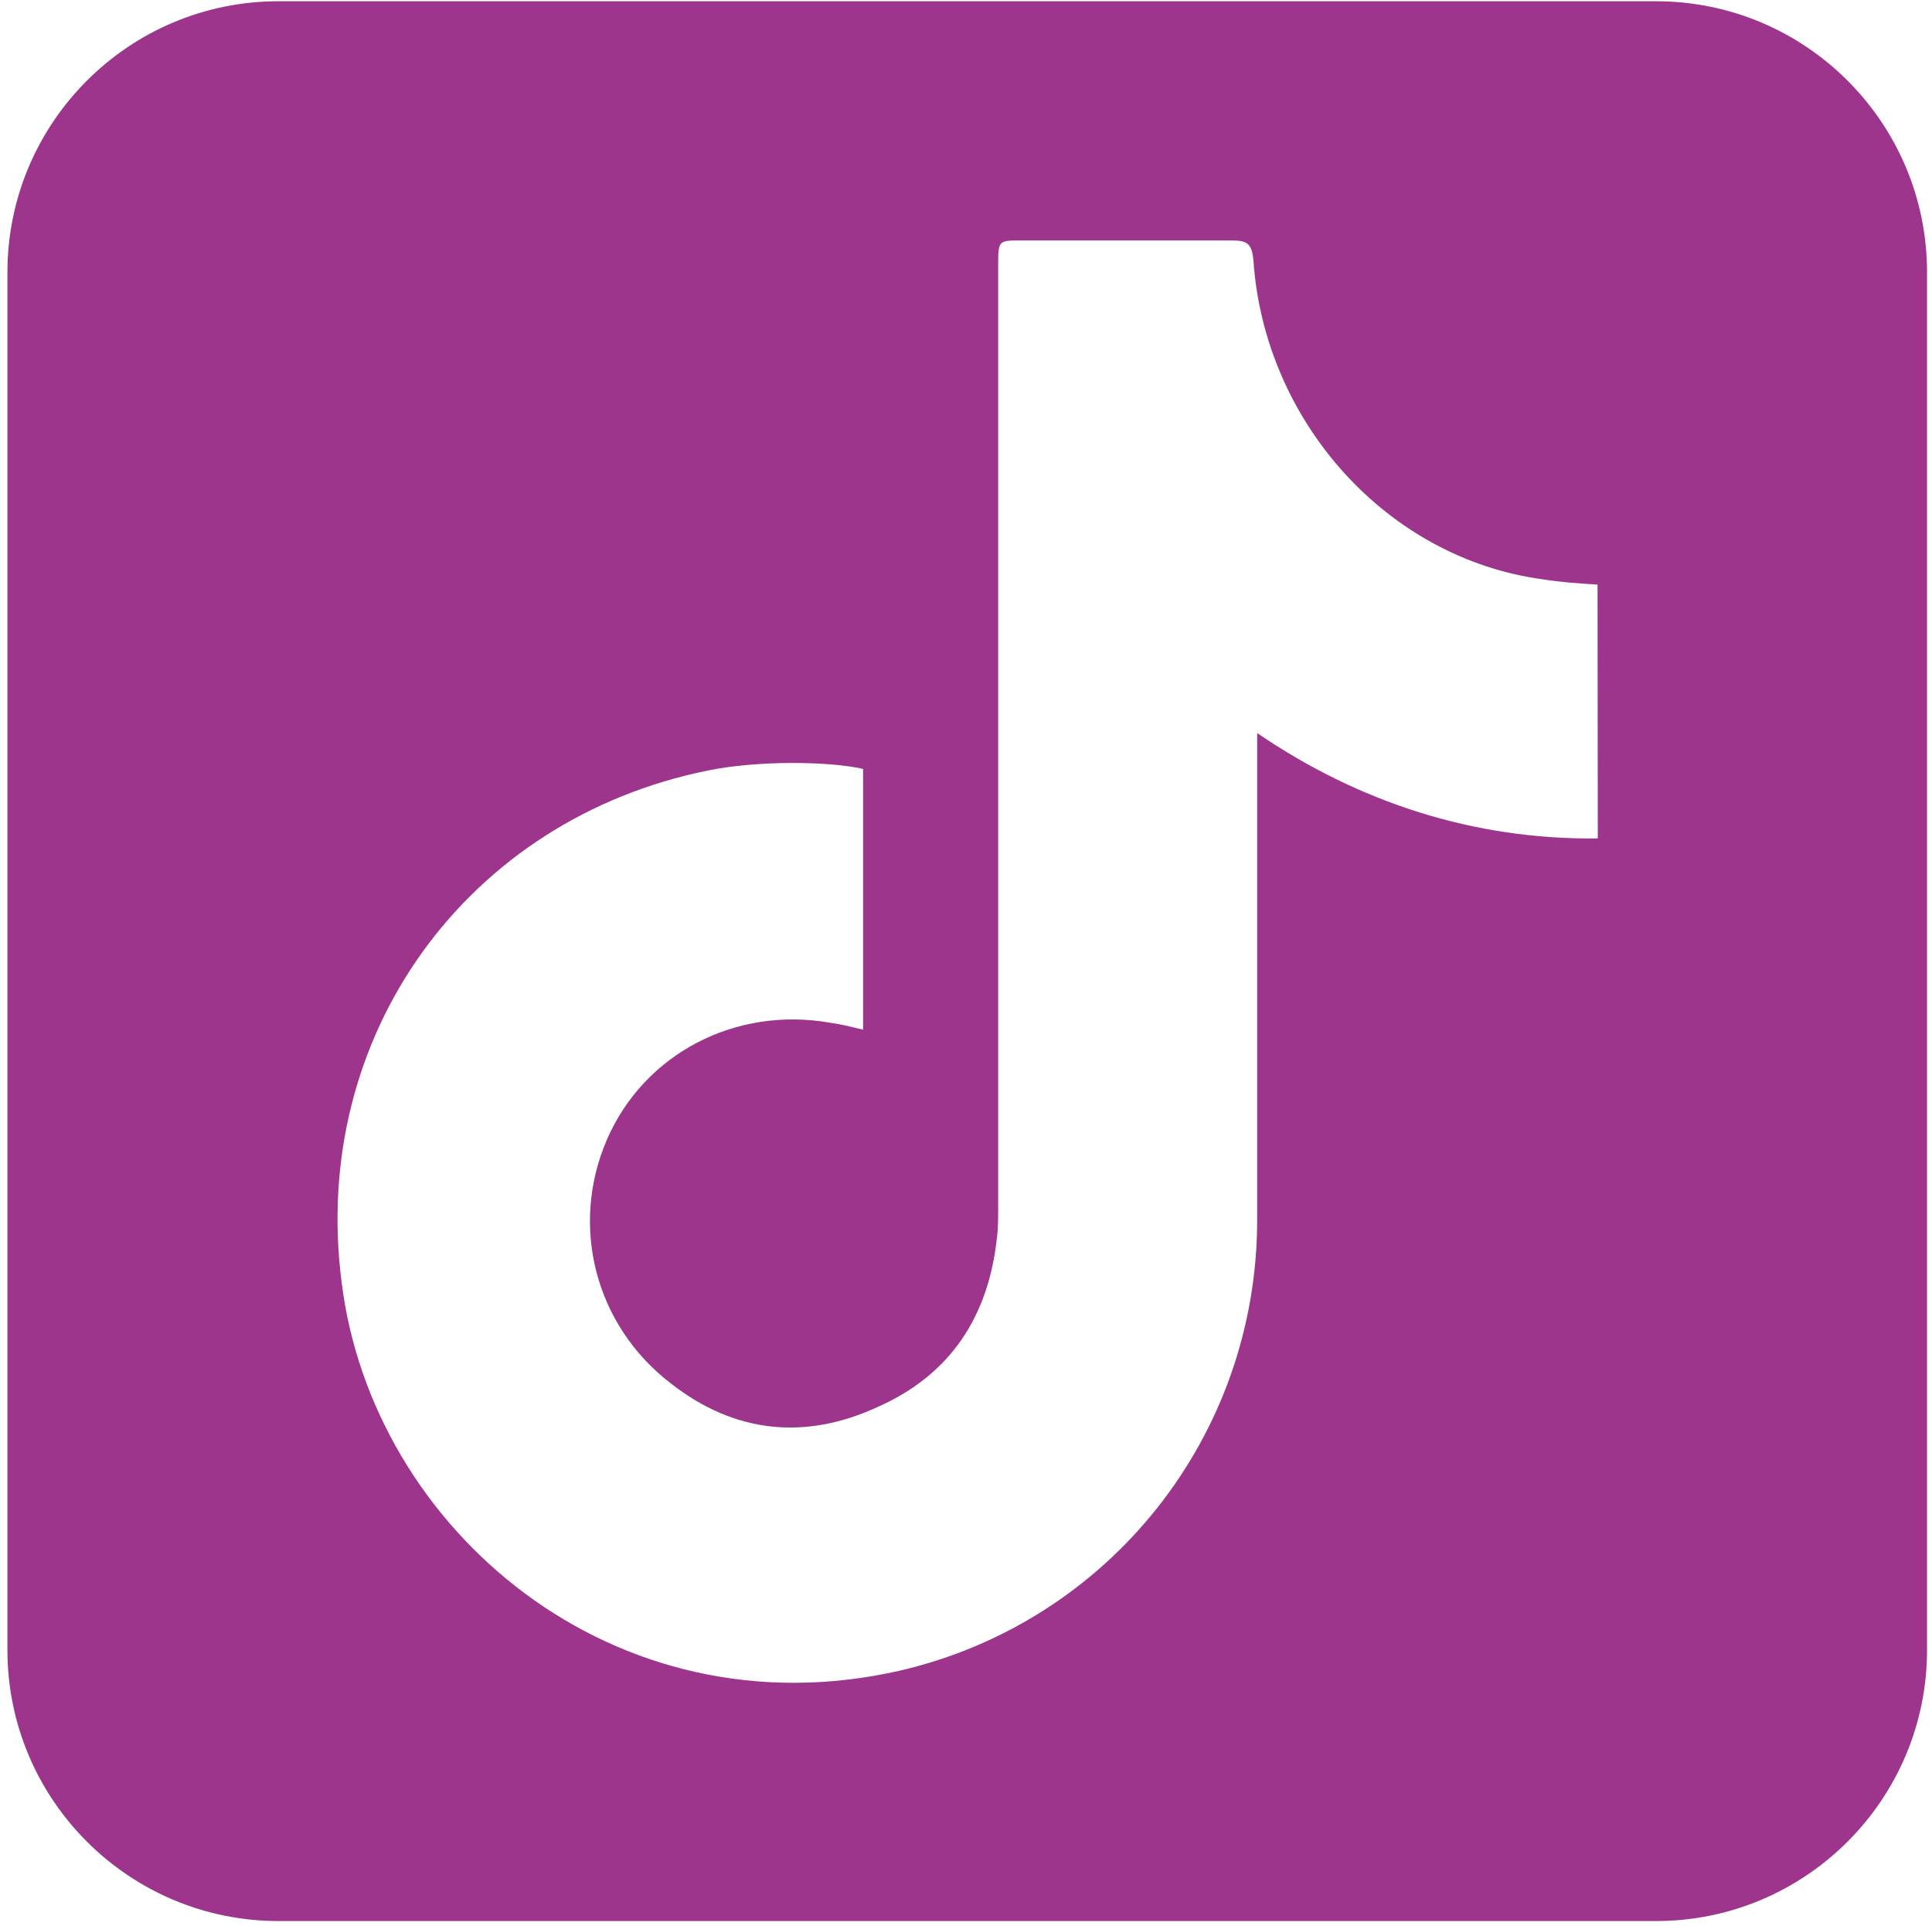 <?xml version="1.0" encoding="utf-8"?>
<!-- Generator: Adobe Illustrator 27.8.0, SVG Export Plug-In . SVG Version: 6.00 Build 0)  -->
<svg version="1.1" id="Ebene_1" xmlns="http://www.w3.org/2000/svg" xmlns:xlink="http://www.w3.org/1999/xlink" x="0px" y="0px"
	 viewBox="0 0 781 778.5" style="enable-background:new 0 0 781 778.5;" xml:space="preserve">
<style type="text/css">
	.st0{fill:#9E358C;}
</style>
<path class="st0" d="M779,110.1C779,49.6,729.9,0.5,669.4,0.5H112.6C52.1,0.5,3,49.6,3,110.1v556.8c0,60.5,49.1,109.6,109.6,109.6
	h556.8c60.5,0,109.6-49.1,109.6-109.6L779,110.1L779,110.1z M645.9,338.9c-50.1,0.6-96.7-14.6-137.7-42.6v196.8
	c0,87.5-59.9,162.6-144.5,182.2c-115.5,26.3-213.3-57.2-225.6-157c-12.9-99.8,50.7-187.3,148.3-206.9c19.1-3.9,47.7-3.9,62.5-0.6
	v105.4c-4.6-1.1-8.8-2.2-13.3-2.8c-38.1-6.7-75,12.3-90.2,47.1c-15.1,34.8-5,75.1,25.8,98.7c25.8,20.2,54.4,23,83.6,9.5
	c29.2-12.9,44.8-36.4,48.2-68.4c0.6-4.5,0.5-9.5,0.5-14.6V107.4c0-10.7,0.1-10.2,10.7-10.2h83.5c6.2,0,8.4,0.9,9,8.2
	c4.5,65,53.9,120.4,117.2,128.8c6.7,1.1,13.9,1.6,21.9,2.1L645.9,338.9L645.9,338.9z"/>
</svg>
